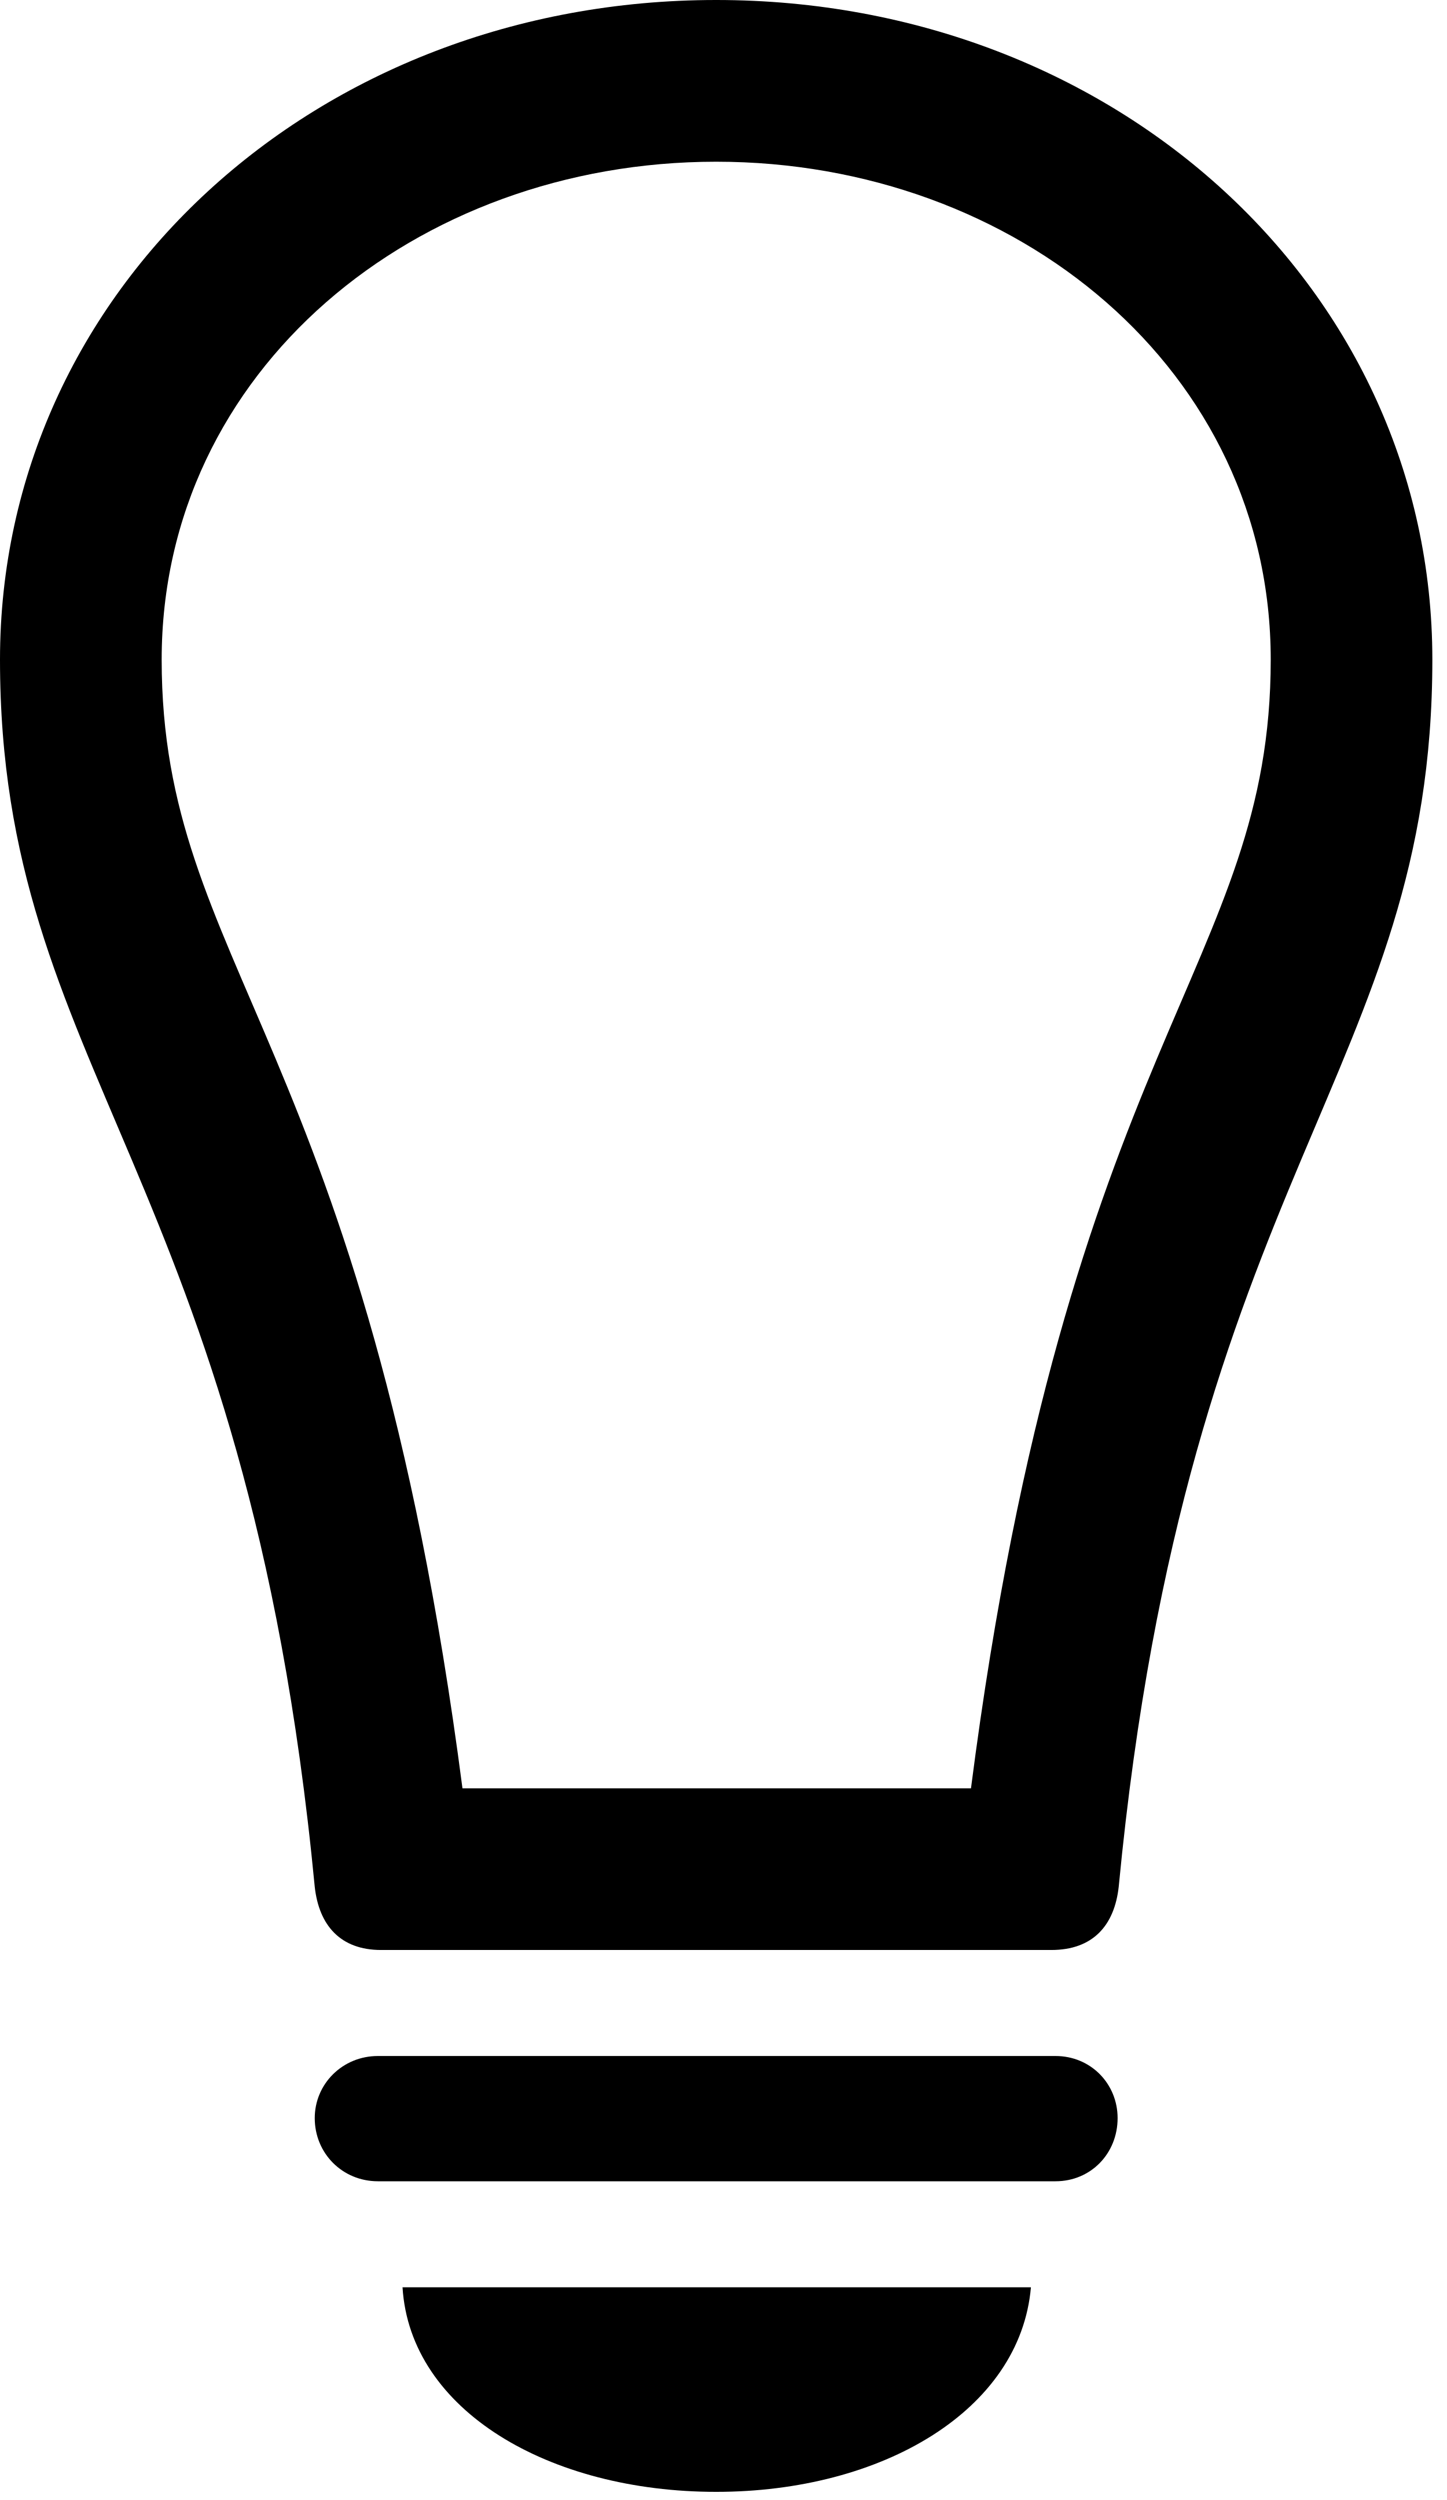 <?xml version="1.0" encoding="UTF-8"?> <svg xmlns="http://www.w3.org/2000/svg" width="33" height="57" viewBox="0 0 33 57" fill="none"><path d="M0 15.039C0 6.616 7.202 0 16.333 0C25.464 0 32.666 6.616 32.666 15.039C32.666 24.414 27.075 26.733 25.513 43.018C25.415 43.897 24.927 44.458 23.975 44.458H8.691C7.764 44.458 7.275 43.897 7.178 43.018C5.615 26.733 0 24.414 0 15.039ZM3.687 15.039C3.687 22.046 8.325 23.706 10.547 40.772H22.144C24.341 23.706 28.98 22.046 28.98 15.039C28.98 8.447 23.193 3.687 16.333 3.687C9.473 3.687 3.687 8.447 3.687 15.039ZM8.618 49.731C7.812 49.731 7.178 49.097 7.178 48.291C7.178 47.51 7.812 46.875 8.618 46.875H24.072C24.878 46.875 25.488 47.51 25.488 48.291C25.488 49.097 24.878 49.731 24.072 49.731H8.618ZM16.333 56.812C12.524 56.812 9.351 54.956 9.18 52.148H23.511C23.267 54.956 20.117 56.812 16.333 56.812Z" fill="black"></path></svg> 